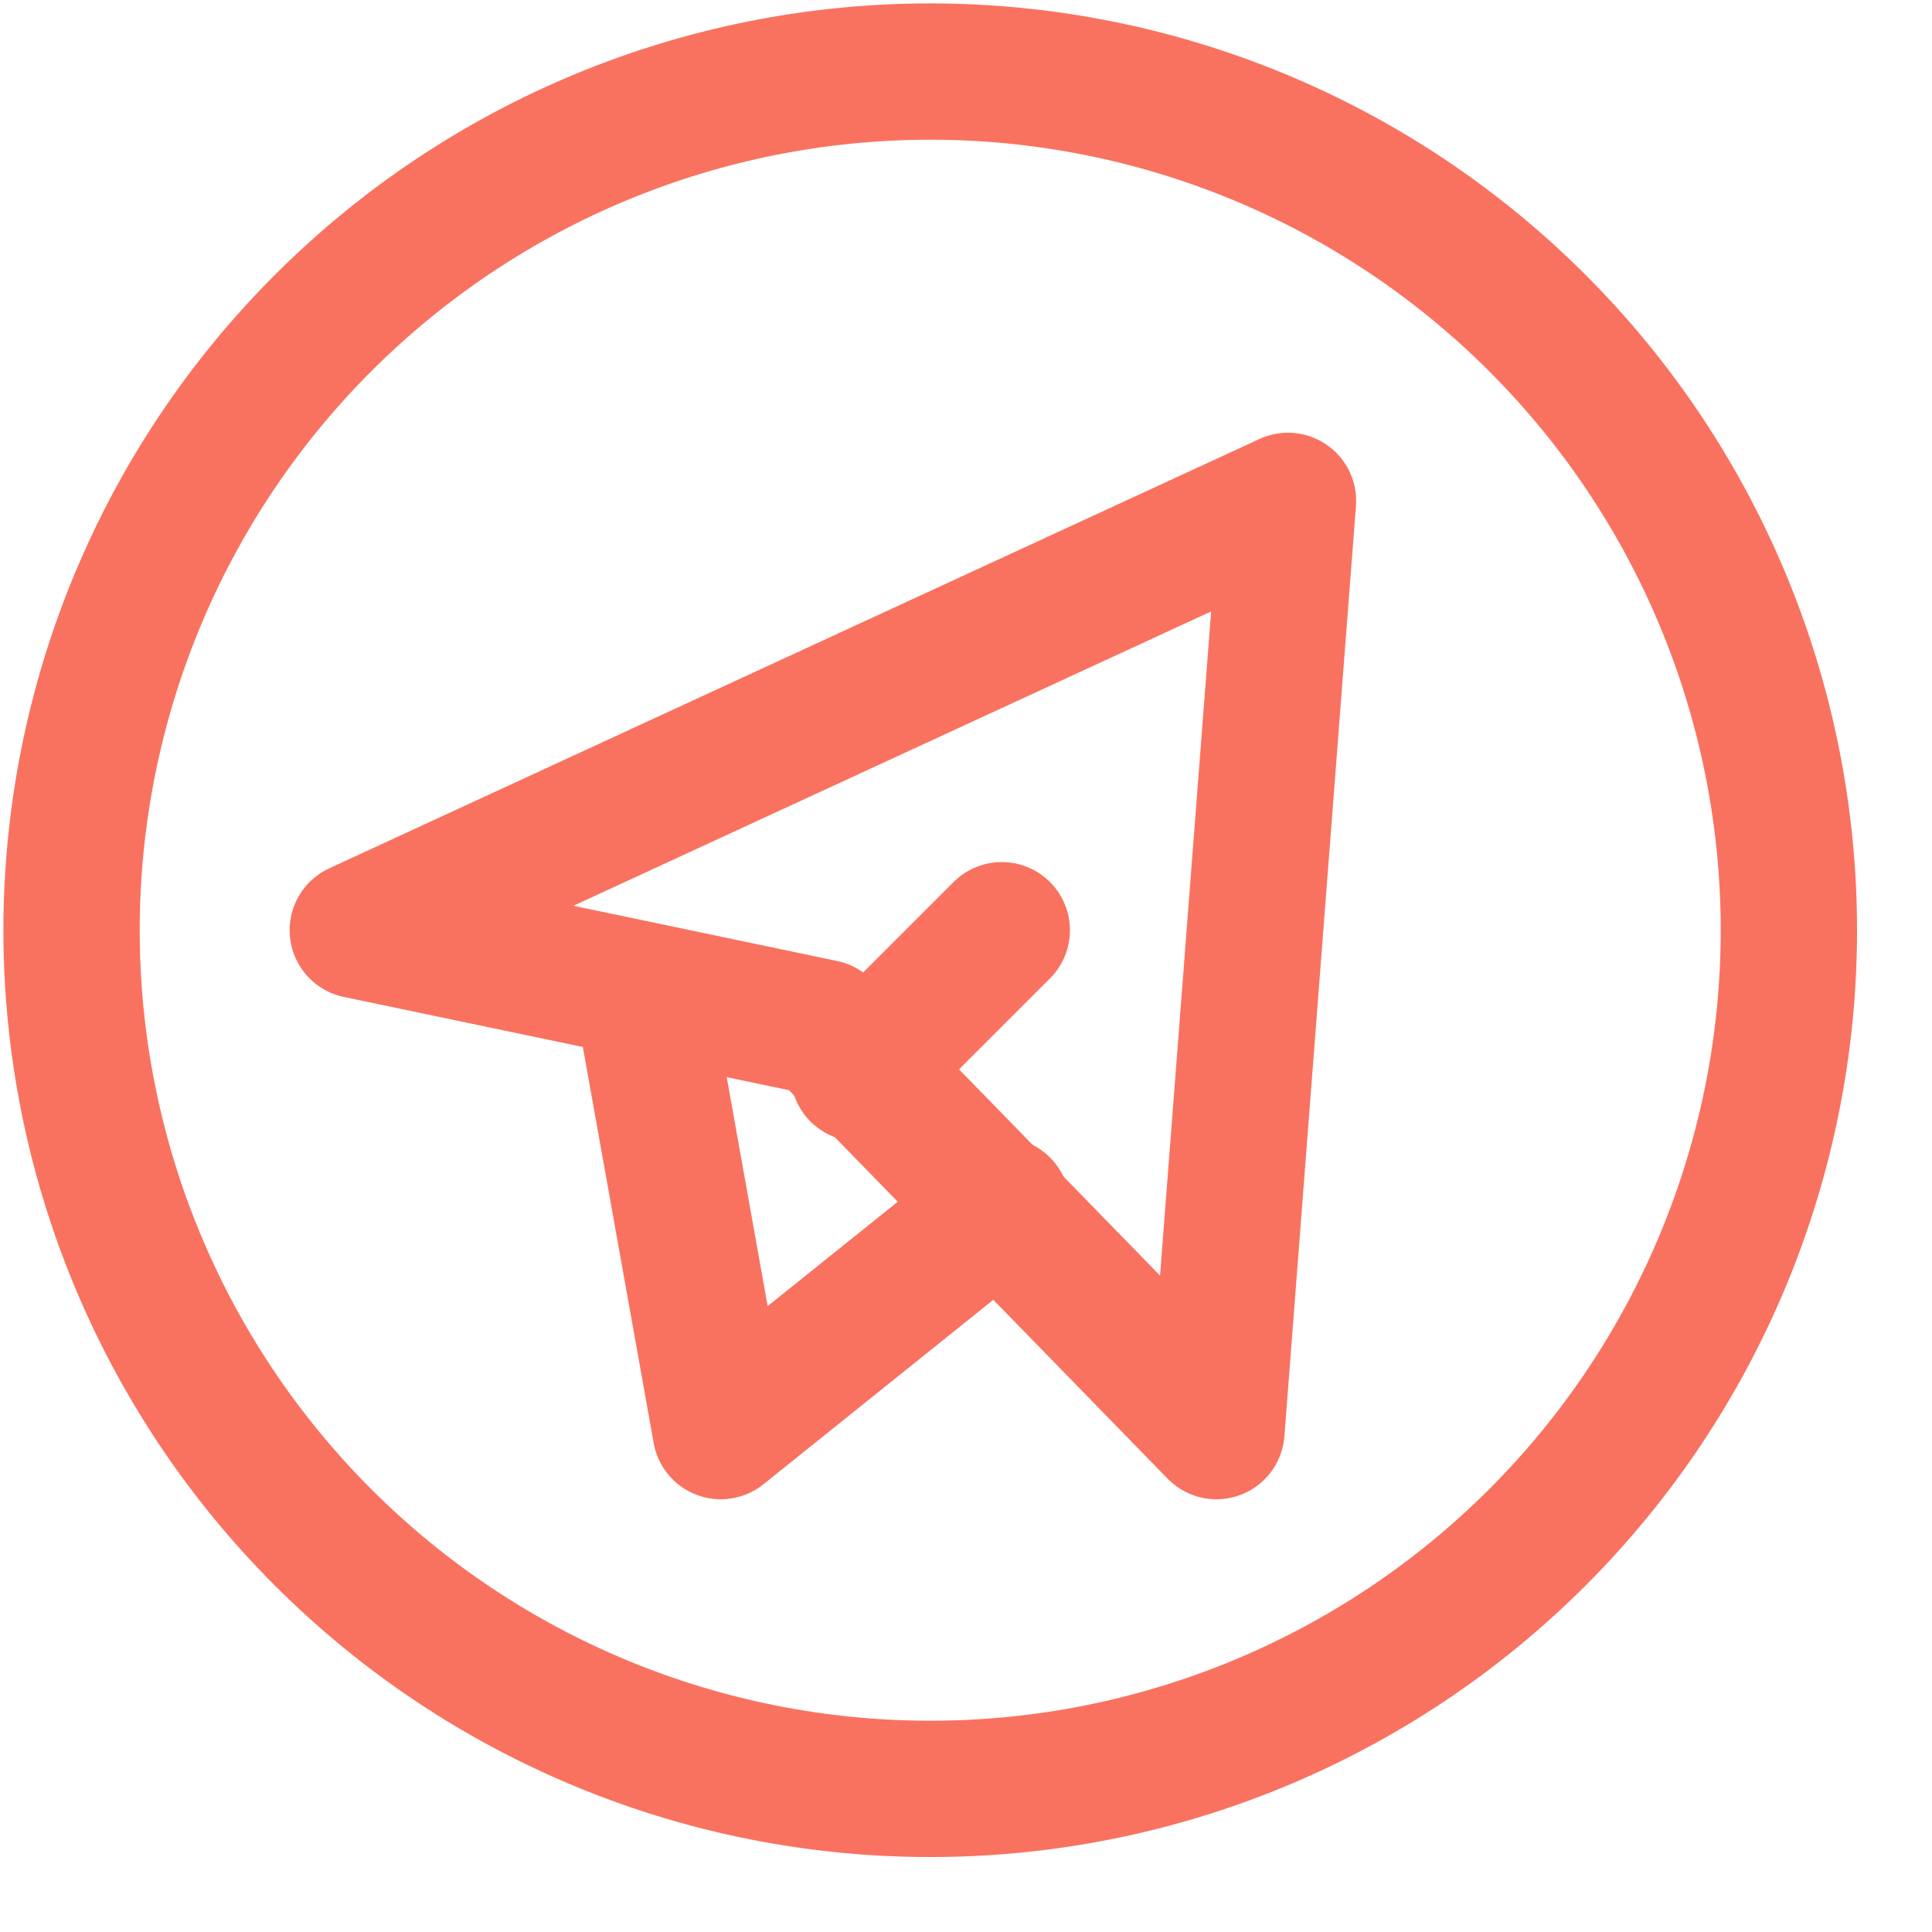 <?xml version="1.0" encoding="UTF-8"?> <svg xmlns="http://www.w3.org/2000/svg" width="27" height="27" viewBox="0 0 27 27" fill="none"><path d="M1 13C1 16.183 2.264 19.235 4.515 21.485C6.765 23.736 9.817 25 13 25C16.183 25 19.235 23.736 21.485 21.485C23.736 19.235 25 16.183 25 13C25 9.817 23.736 6.765 21.485 4.515C19.235 2.264 16.183 1 13 1C9.817 1 6.765 2.264 4.515 4.515C2.264 6.765 1 9.817 1 13Z" stroke="#F97260" stroke-width="1.905" stroke-linecap="round" stroke-linejoin="round"></path><path d="M18 7L17 20L11.506 14.363L5 13L18 7Z" stroke="#F97260" stroke-width="1.905" stroke-linecap="round" stroke-linejoin="round"></path><path d="M9 14L10.073 20L14 16.849" stroke="#F97260" stroke-width="1.905" stroke-linecap="round" stroke-linejoin="round"></path><path d="M12 15L14 13" stroke="#F97260" stroke-width="1.905" stroke-linecap="round" stroke-linejoin="round"></path></svg> 